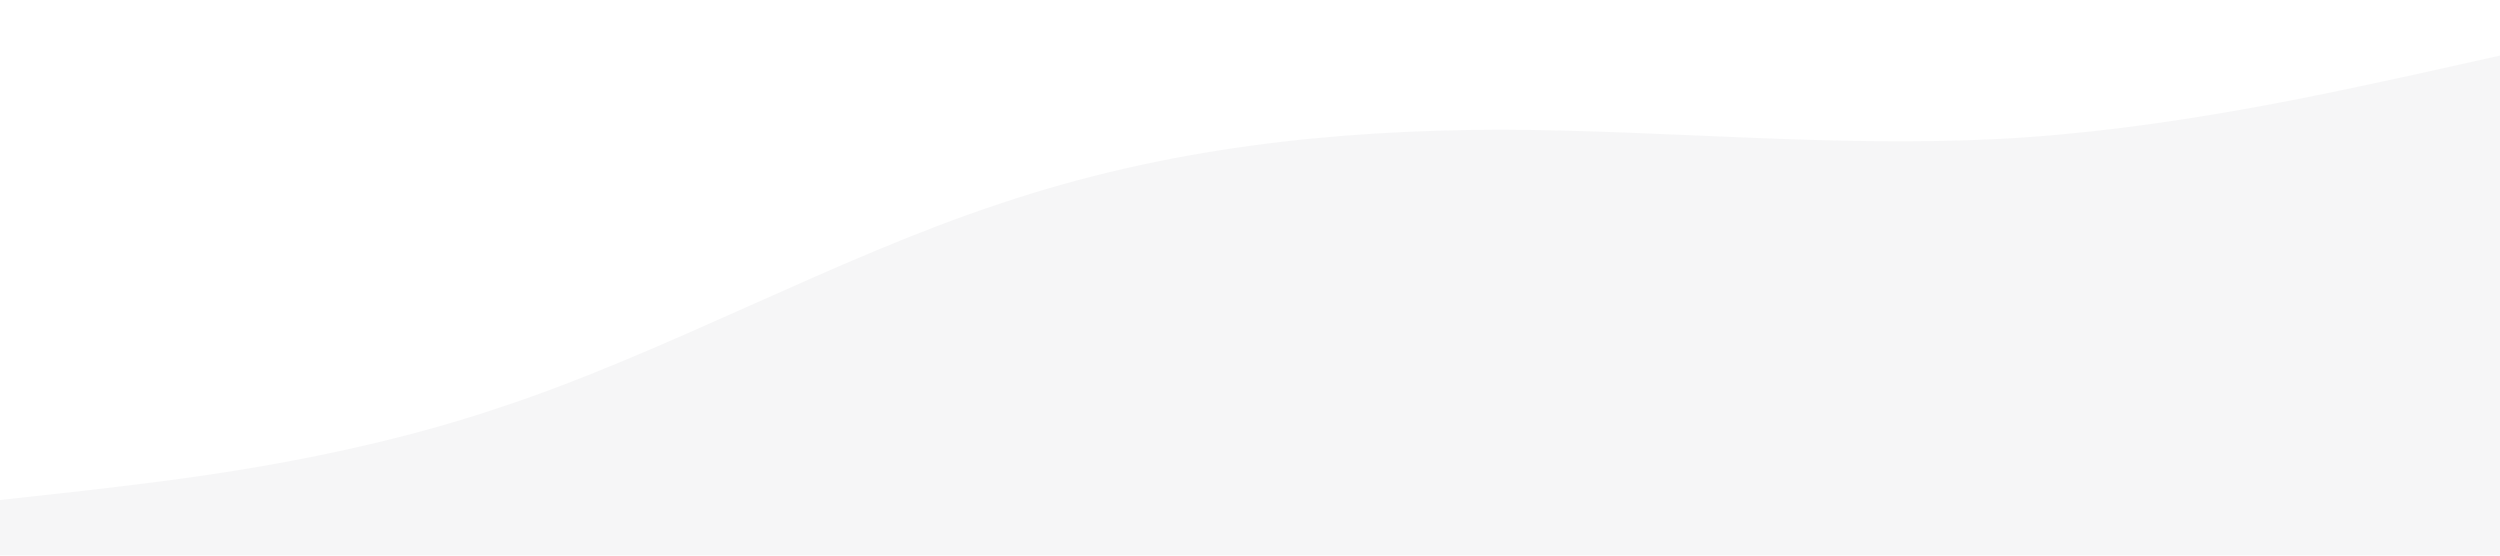 <?xml version="1.0" standalone="no"?><svg xmlns="http://www.w3.org/2000/svg" viewBox="0 0 1440 320"><path fill="#273036" fill-opacity="0.04" d="M0,288L48,282.7C96,277,192,267,288,234.7C384,203,480,149,576,117.3C672,85,768,75,864,74.7C960,75,1056,85,1152,80C1248,75,1344,53,1392,42.7L1440,32L1440,320L1392,320C1344,320,1248,320,1152,320C1056,320,960,320,864,320C768,320,672,320,576,320C480,320,384,320,288,320C192,320,96,320,48,320L0,320Z"></path></svg>